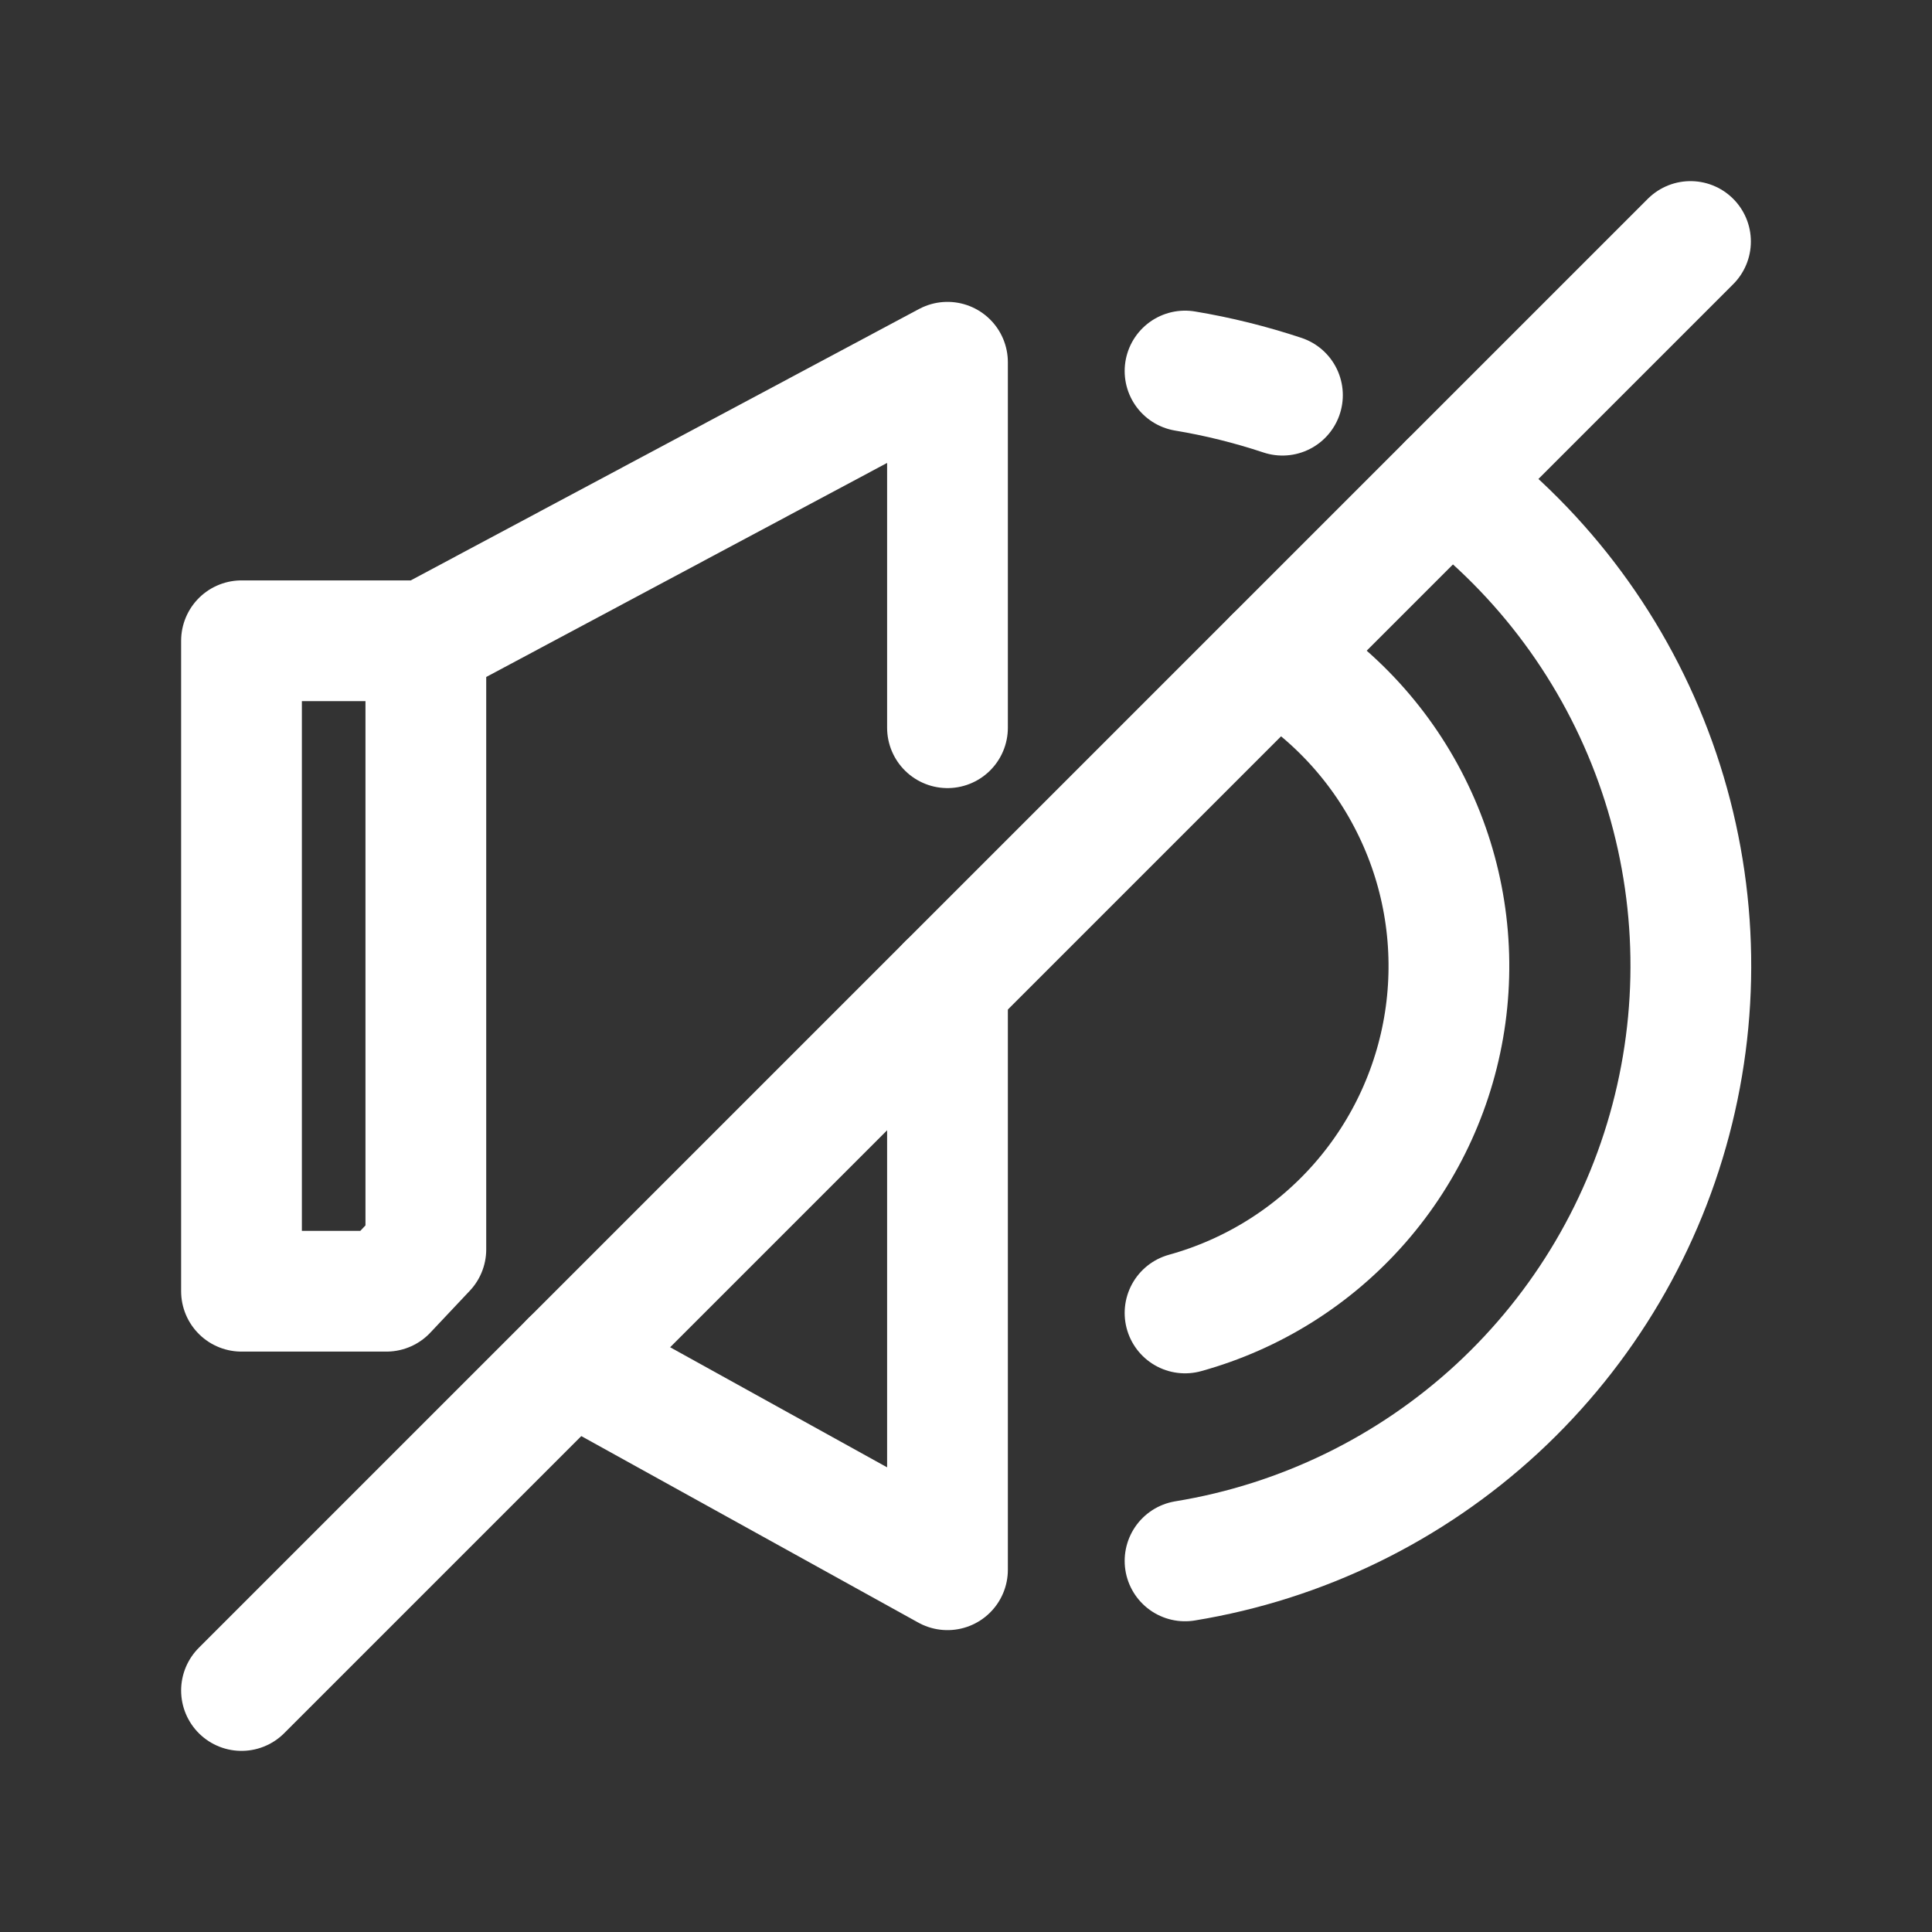 <svg width="24" height="24" viewBox="0 0 24 24" fill="none" xmlns="http://www.w3.org/2000/svg">
<rect x="0" y="0" width="24" height="24" fill="#333333" stroke="none"/>
<g clip-path="url(#clip0_3435_3791)">
<path d="M3 21L21 3" stroke="white" stroke-width="1.5" stroke-linecap="round" stroke-linejoin="round"/>
<path d="M14.721 16.31C15.563 16.077 16.319 15.602 16.895 14.943C17.47 14.285 17.84 13.472 17.958 12.606C18.076 11.739 17.938 10.857 17.559 10.069C17.181 9.28 16.58 8.62 15.831 8.17" stroke="white" stroke-width="1.5" stroke-linecap="round" stroke-linejoin="round"/>
<path d="M15.931 4.909C15.536 4.778 15.131 4.677 14.721 4.609" stroke="white" stroke-width="1.5" stroke-linecap="round" stroke-linejoin="round"/>
<path d="M14.721 19.39C16.171 19.153 17.52 18.495 18.599 17.498C19.678 16.5 20.44 15.207 20.789 13.78C21.139 12.352 21.061 10.854 20.565 9.47C20.069 8.087 19.177 6.88 18.001 6" stroke="white" stroke-width="1.5" stroke-linecap="round" stroke-linejoin="round"/>
<path d="M7.09 16.91L11.77 19.5V12.23" stroke="white" stroke-width="1.5" stroke-linecap="round" stroke-linejoin="round"/>
<path d="M5.29 7.96H3V16.04H4.8L5.29 15.52V7.96ZM5.29 7.96L11.77 4.5V9.04" stroke="white" stroke-width="1.5" stroke-linecap="round" stroke-linejoin="round"/>
</g>
<defs>
<clipPath id="clip0_3435_3791">
<rect width="24" height="24" fill="white"/>
</clipPath>
</defs>
</svg>
